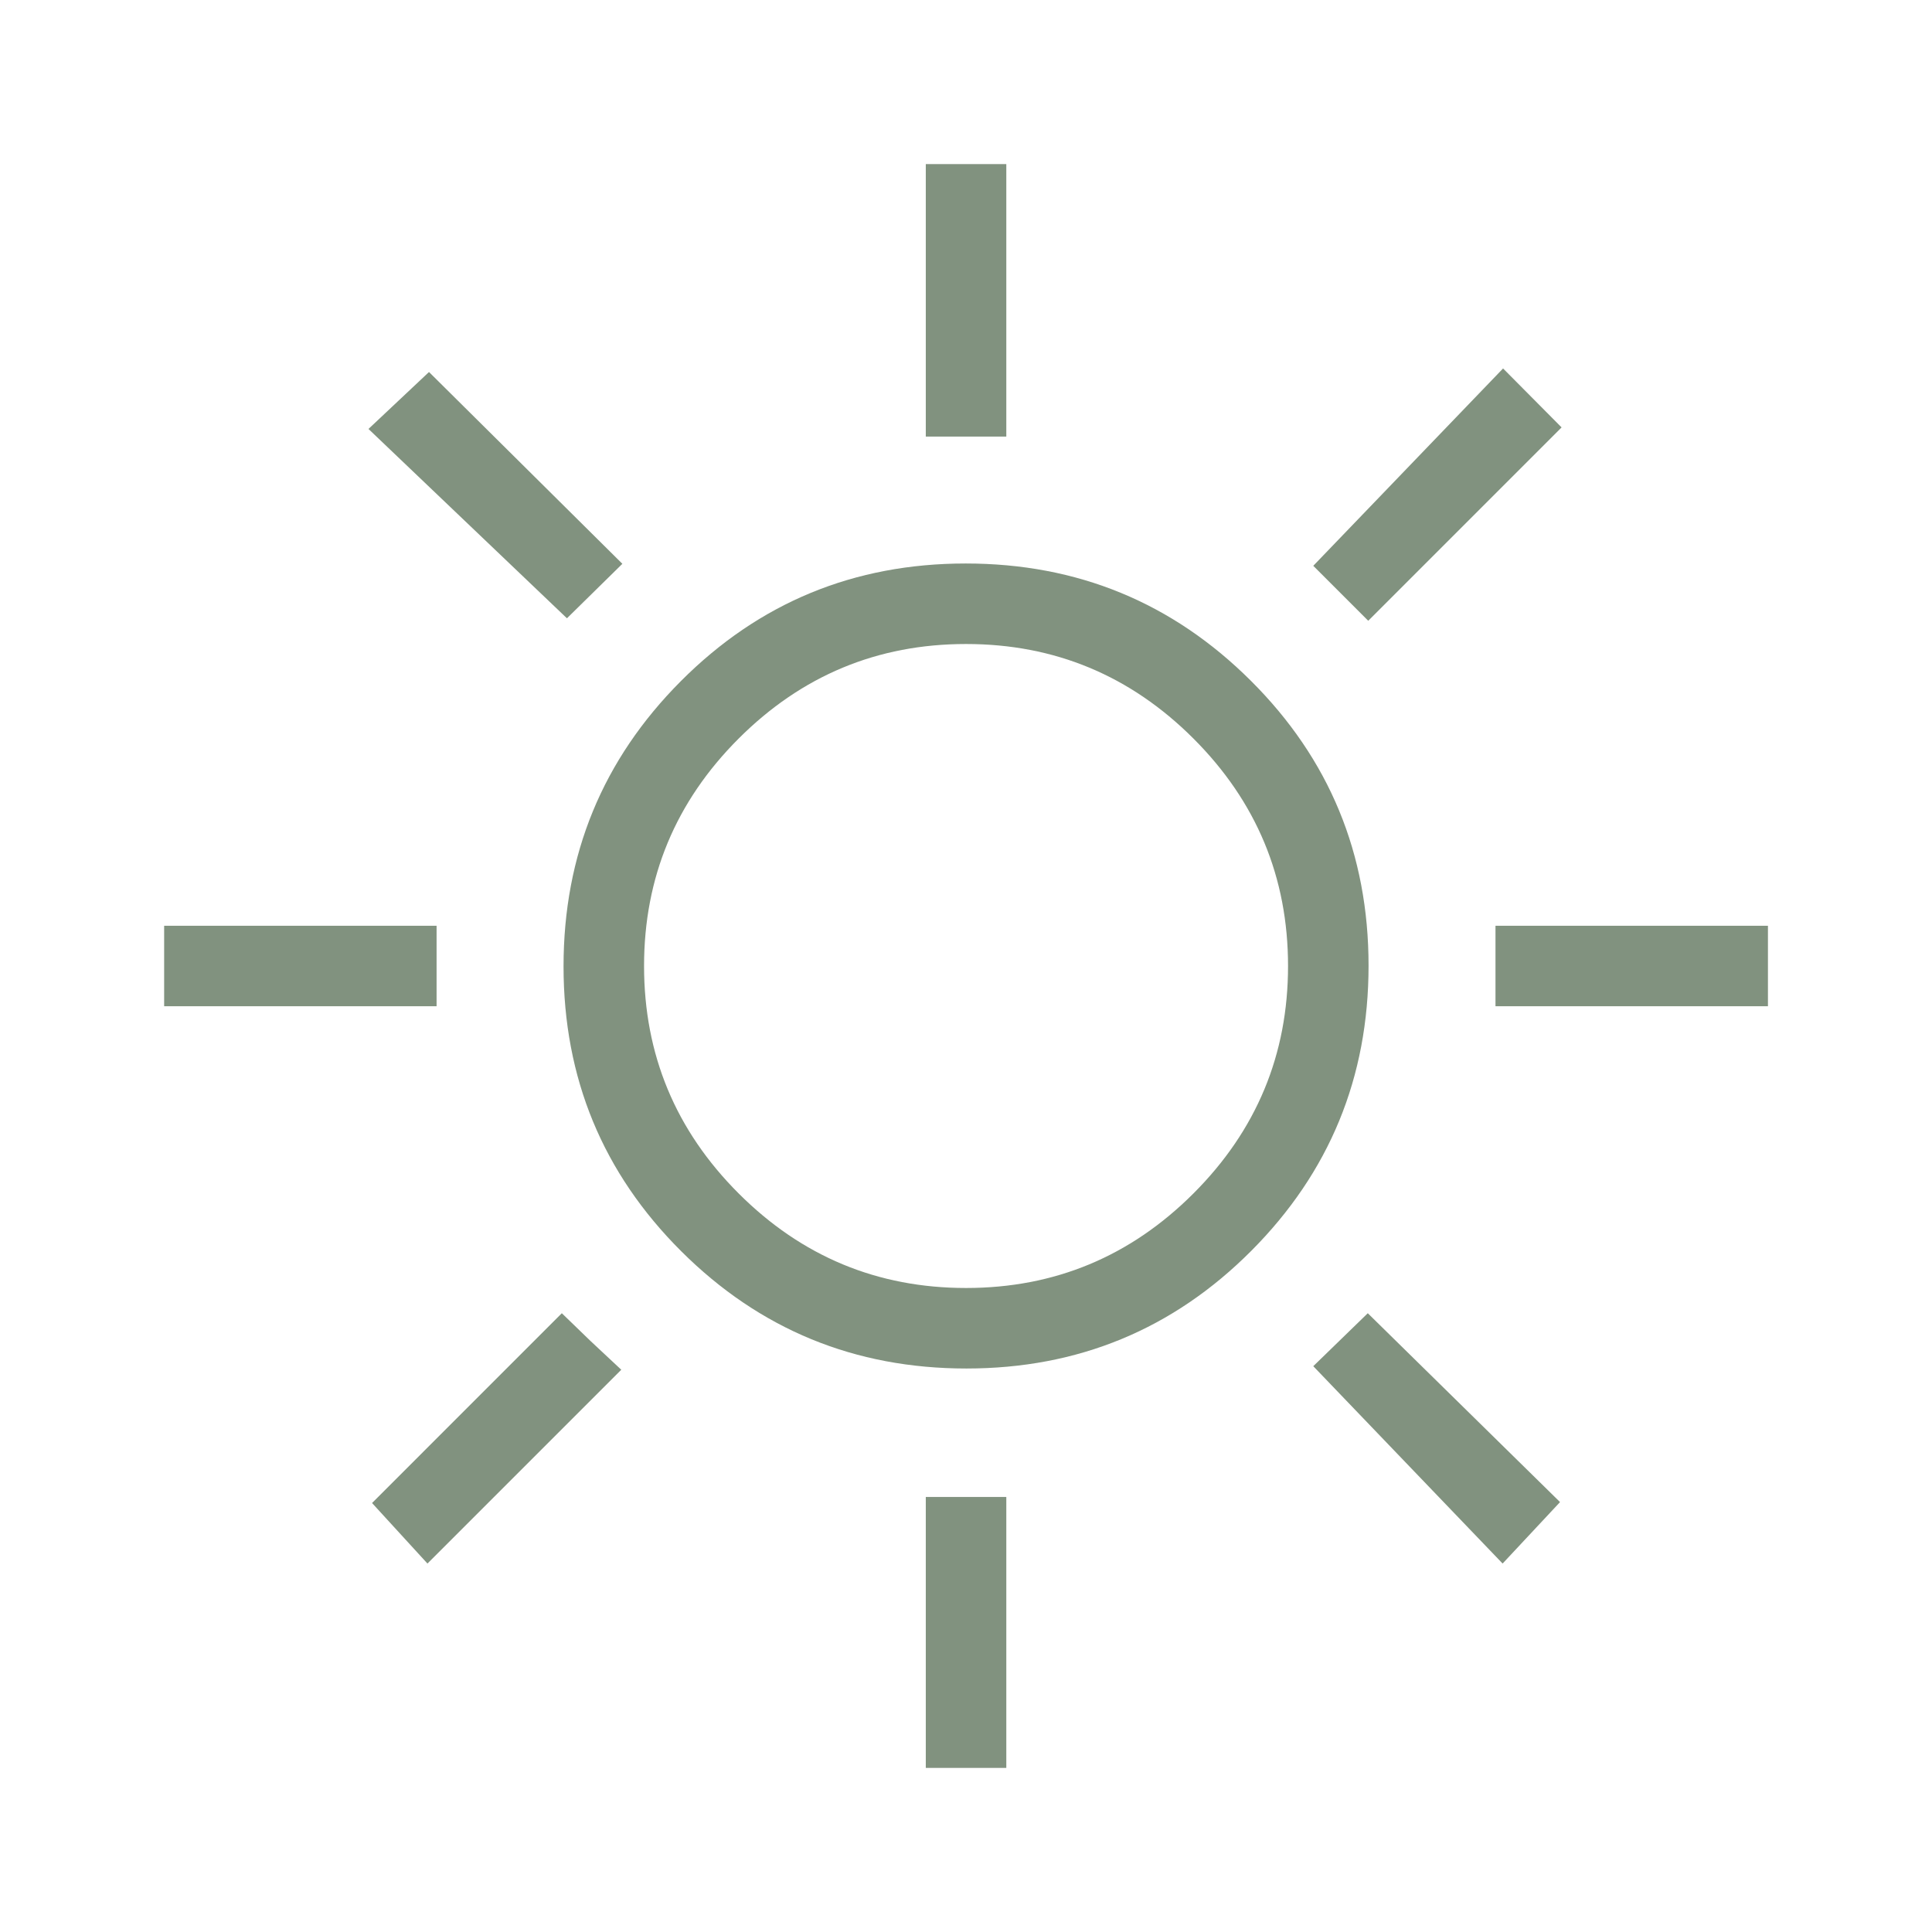 <svg width="80" height="80" viewBox="0 0 80 80" fill="none" xmlns="http://www.w3.org/2000/svg">
<path d="M38.335 18.077V6.795H41.669V18.077H38.335ZM56.656 25.705L54.38 23.429L62.239 15.257L64.662 17.698L56.656 25.705ZM61.925 41.667V38.333H73.207V41.667H61.925ZM38.335 73.205V61.987H41.669V73.205H38.335ZM23.476 25.602L15.258 17.762L17.764 15.404L25.771 23.346L23.476 25.602ZM62.22 64.743L54.38 56.571L56.637 54.378L64.598 62.198L62.22 64.743ZM6.797 41.667V38.333H18.078V41.667H6.797ZM17.7 64.743L15.406 62.237L23.264 54.378L24.463 55.538L25.726 56.718L17.7 64.743ZM40.017 56.667C35.391 56.667 31.455 55.048 28.207 51.81C24.959 48.572 23.335 44.641 23.335 40.015C23.335 35.389 24.954 31.453 28.192 28.205C31.43 24.957 35.361 23.333 39.987 23.333C44.612 23.333 48.549 24.952 51.797 28.19C55.045 31.428 56.669 35.359 56.669 39.985C56.669 44.611 55.05 48.547 51.812 51.795C48.574 55.043 44.642 56.667 40.017 56.667ZM40.002 53.333C43.669 53.333 46.807 52.028 49.419 49.417C52.03 46.806 53.335 43.667 53.335 40C53.335 36.333 52.03 33.194 49.419 30.583C46.807 27.972 43.669 26.667 40.002 26.667C36.335 26.667 33.196 27.972 30.585 30.583C27.974 33.194 26.669 36.333 26.669 40C26.669 43.667 27.974 46.806 30.585 49.417C33.196 52.028 36.335 53.333 40.002 53.333Z" fill="#81927F"/>
</svg>
